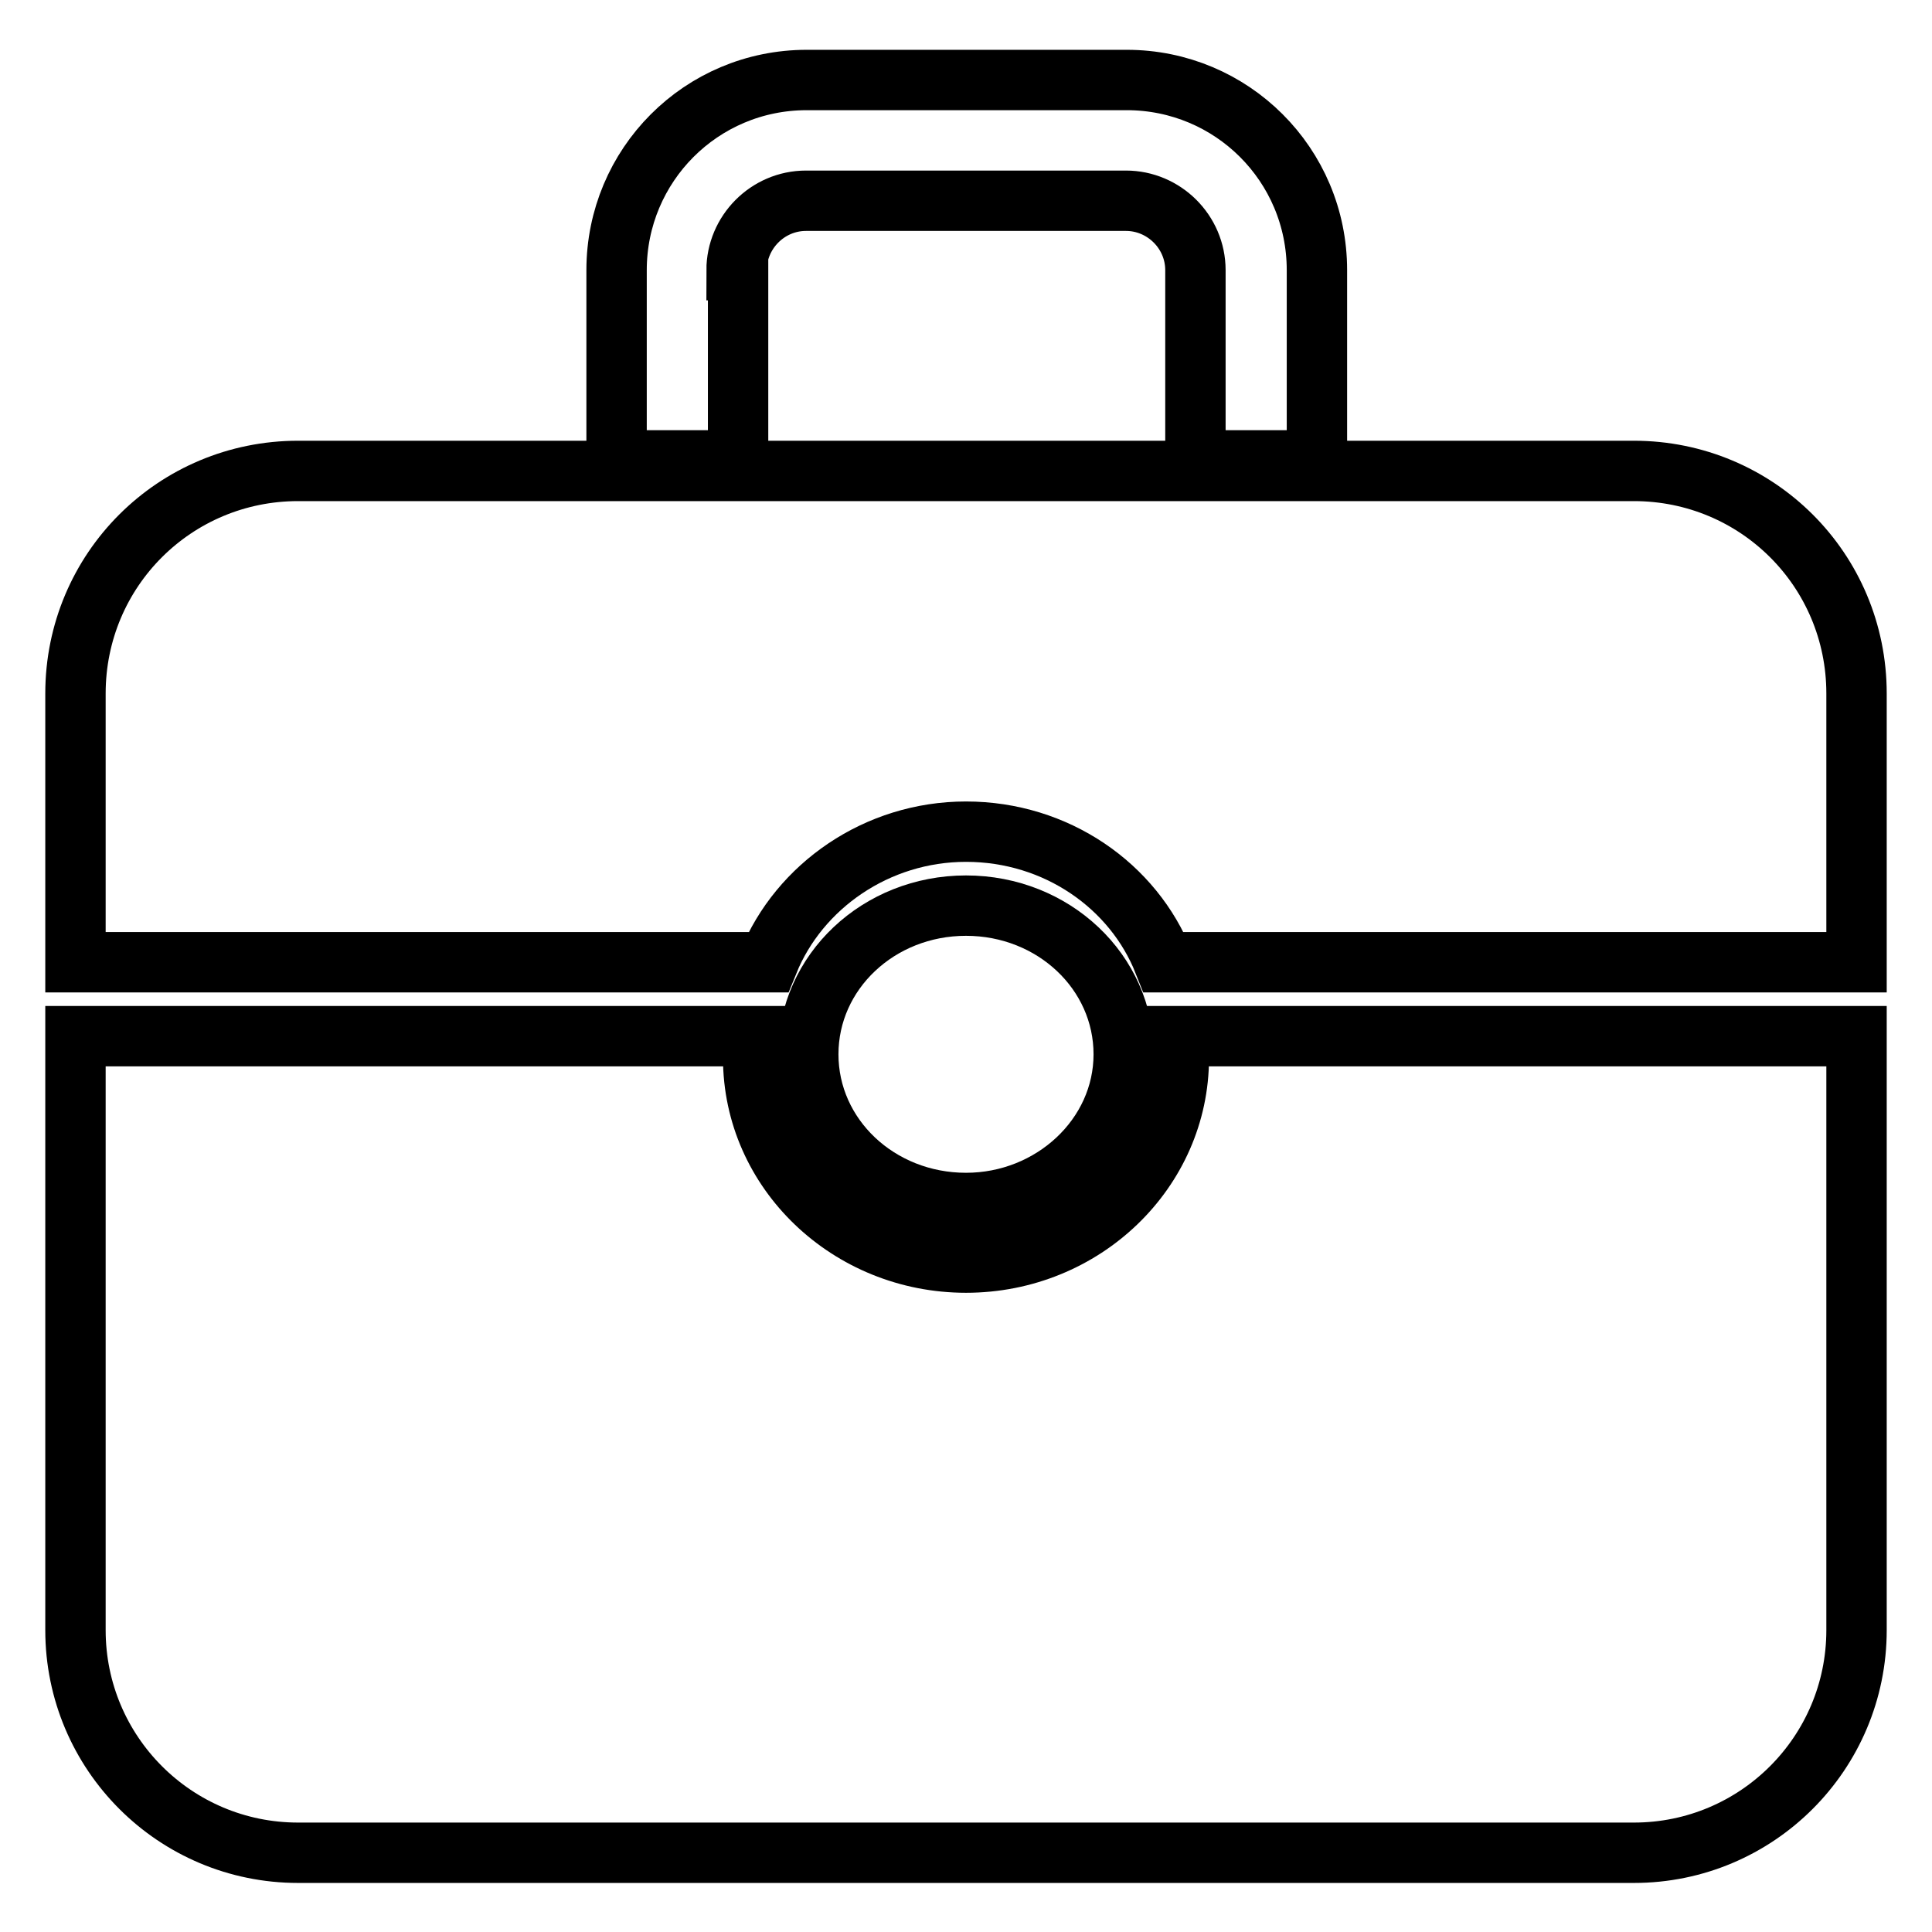<?xml version="1.0" encoding="utf-8"?>
<!-- Svg Vector Icons : http://www.onlinewebfonts.com/icon -->
<!DOCTYPE svg PUBLIC "-//W3C//DTD SVG 1.1//EN" "http://www.w3.org/Graphics/SVG/1.1/DTD/svg11.dtd">
<svg version="1.1" xmlns="http://www.w3.org/2000/svg" xmlns:xlink="http://www.w3.org/1999/xlink" x="0px" y="0px" viewBox="0 0 256 256" enable-background="new 0 0 256 256" xml:space="preserve">
<g> <path stroke-width="8" fill-opacity="0" stroke="#000000"  d="M97.6,35.8c0-5,4.1-9.2,9.2-9.2h42.4c5,0,9.2,4.1,9.2,9.2V61h16.1V35.8c0-14-11.3-25.2-25.2-25.2h-42.4 c-14,0-25.2,11.3-25.2,25.2V61h16.1V35.8L97.6,35.8z M216.5,62.4h-177C23.2,62.4,10,75.5,10,91.9v35.6h91.8 c4.1-10.1,14.4-17.3,26.2-17.3c12,0,22.2,7.2,26.2,17.3H246V91.9C246,75.5,232.8,62.4,216.5,62.4z"/> <path stroke-width="8" fill-opacity="0" stroke="#000000"  d="M128,159.4c11.4,0,20.9-8.8,20.9-19.7S139.6,120,128,120c-11.6,0-20.9,8.8-20.9,19.7S116.4,159.4,128,159.4 z"/> <path stroke-width="8" fill-opacity="0" stroke="#000000"  d="M156.2,140.2c0,14.9-12.6,27.1-28.2,27.1c-15.5,0-28.2-12.1-28.2-27.1c0-0.9,0-1.9,0.1-2.9H10V216 c0,16.3,13.2,29.5,29.5,29.5h177c16.3,0,29.5-13.2,29.5-29.5v-78.7h-90.1C156,138.2,156.2,139.2,156.2,140.2z"/></g>
</svg>